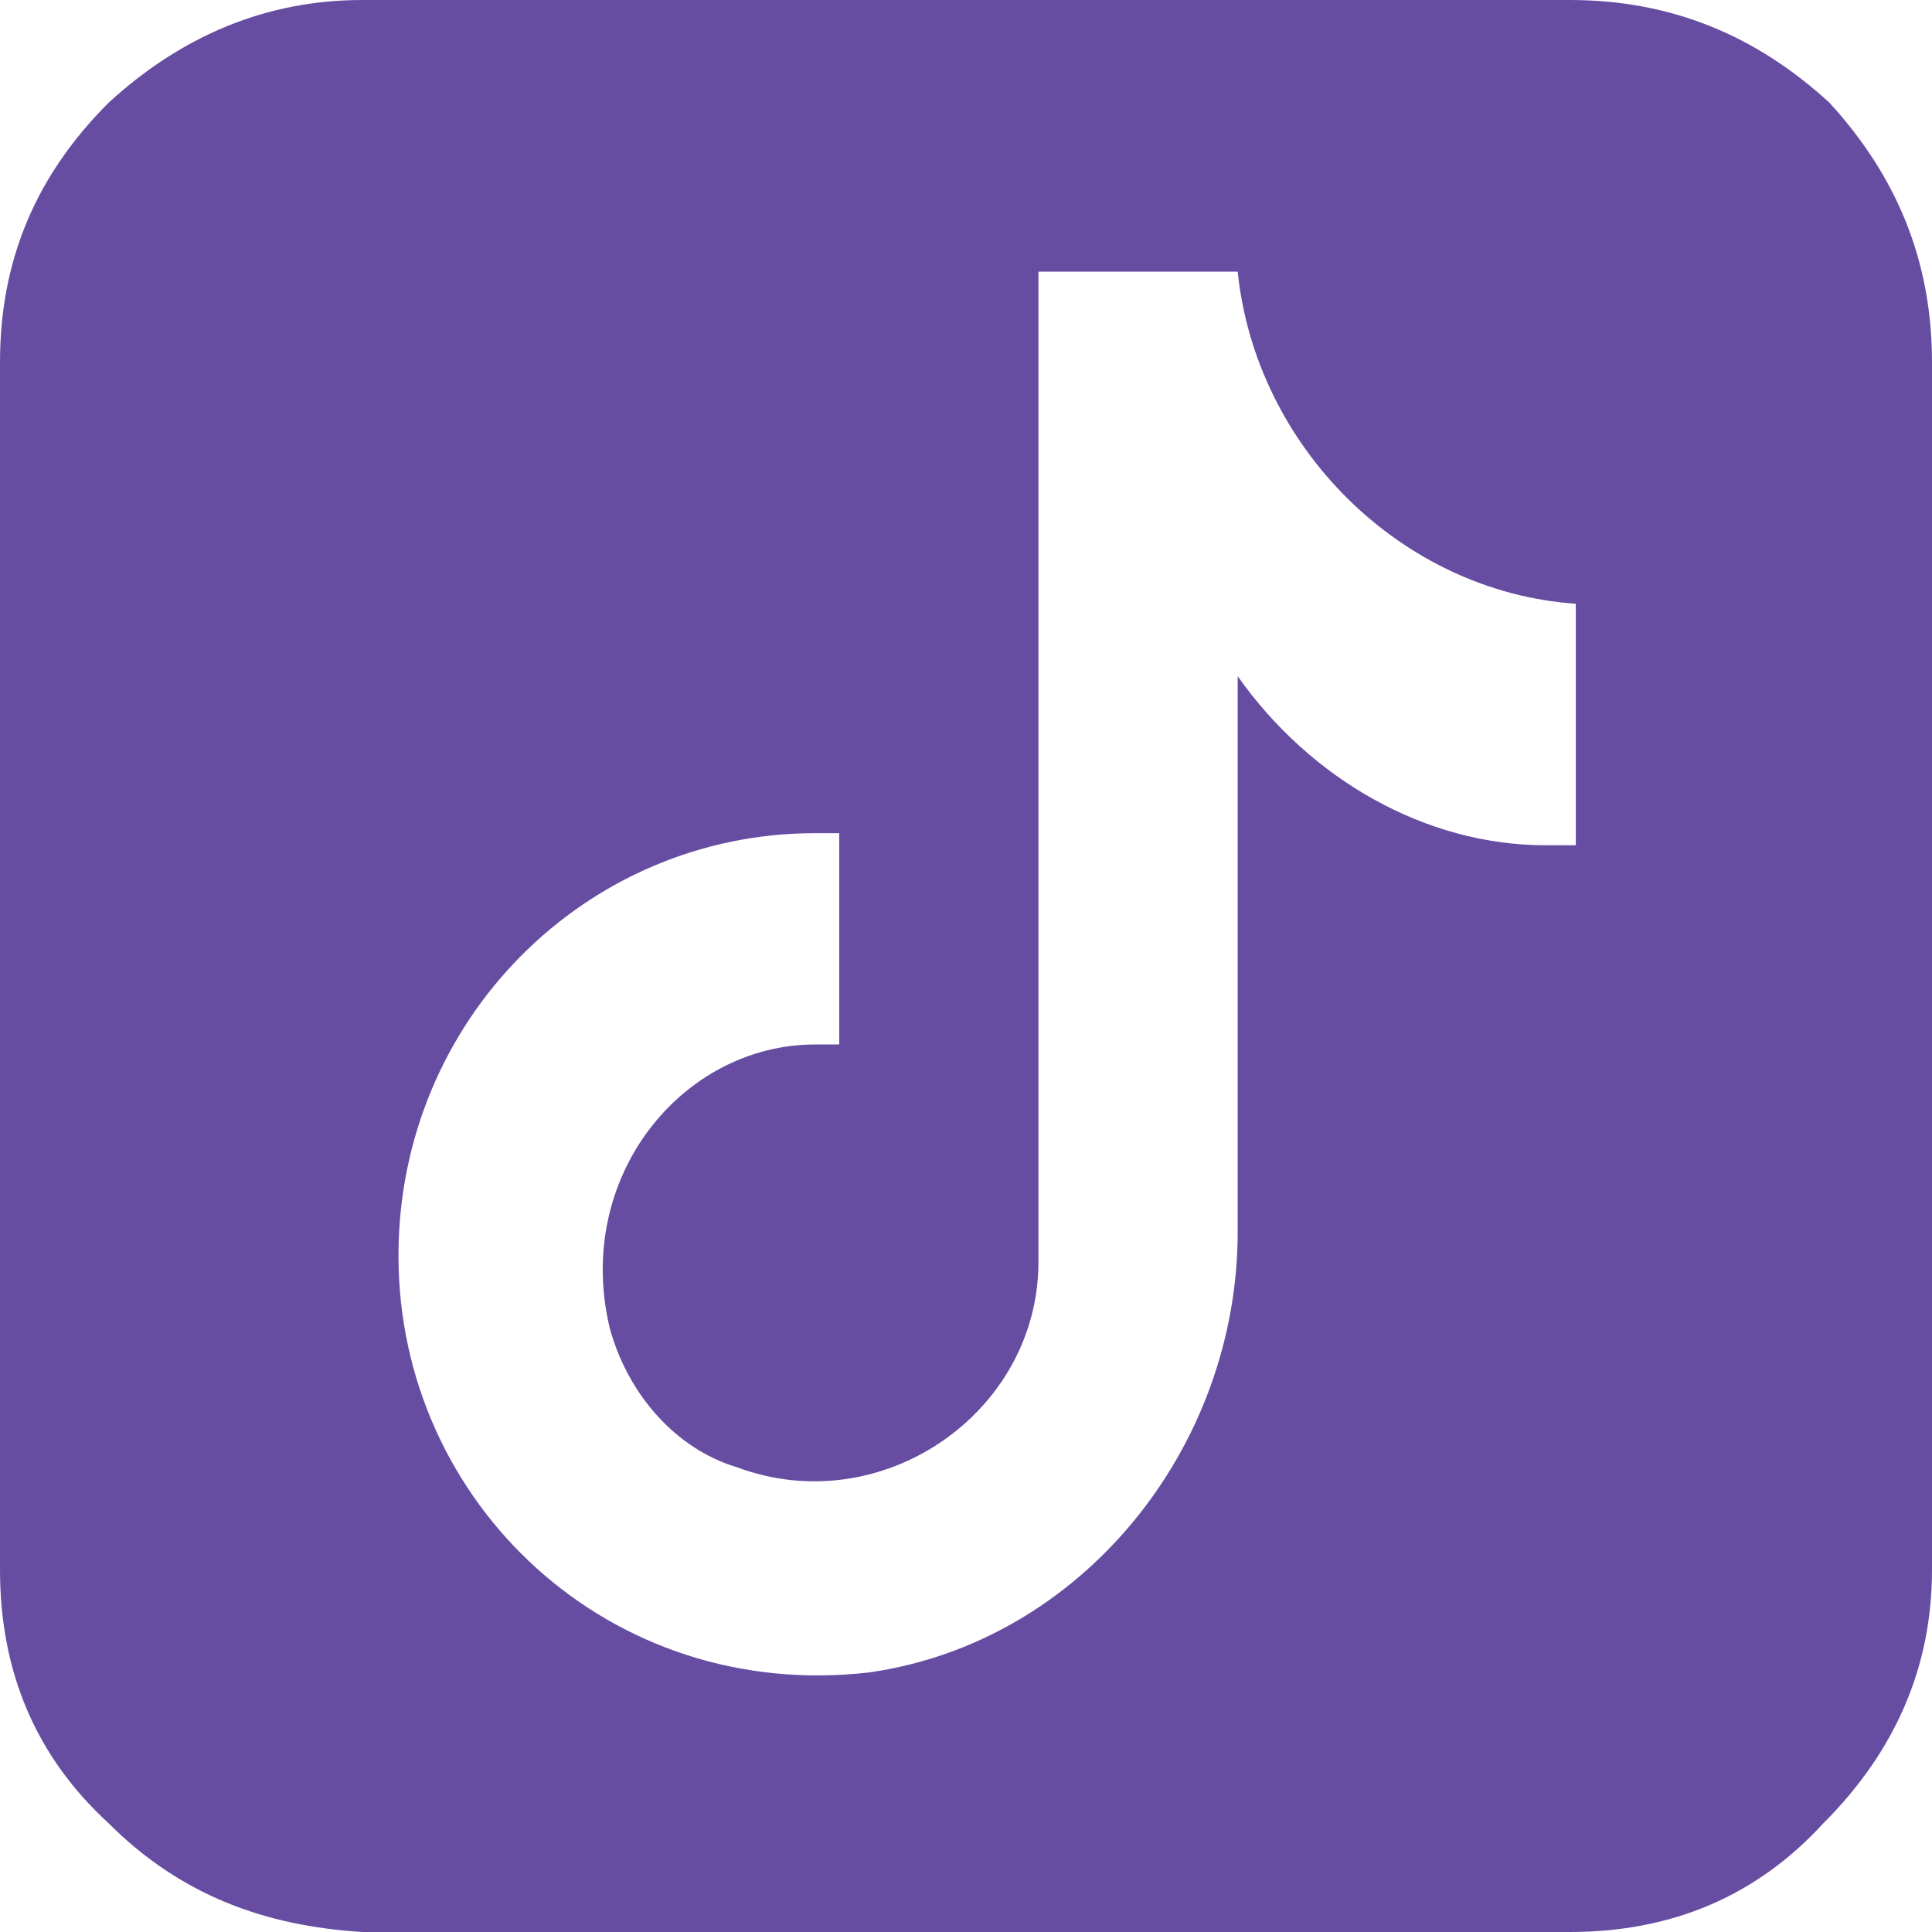 <?xml version="1.0" encoding="utf-8"?>
<!-- Generator: Adobe Illustrator 25.0.1, SVG Export Plug-In . SVG Version: 6.00 Build 0)  -->
<svg version="1.1" id="Layer_1" xmlns:v="https://vecta.io/nano"
	 xmlns="http://www.w3.org/2000/svg" xmlns:xlink="http://www.w3.org/1999/xlink" x="0px" y="0px" viewBox="0 0 32 32"
	 style="enable-background:new 0 0 32 32;" xml:space="preserve">
<style type="text/css">
	.st0{fill:#674DA2;}
</style>
<path class="st0" d="M30.3,1.7C29.1,0.6,27.7,0,26,0H6C4.4,0,3,0.6,1.8,1.7C0.6,2.9,0,4.3,0,6v20c0,1.7,0.6,3.1,1.8,4.2
	C3,31.4,4.4,31.9,6,32h20c1.7,0,3.1-0.6,4.2-1.8C31.4,29,32,27.6,32,26V6C32,4.3,31.4,2.9,30.3,1.7z M26.2,14h-0.6
	c-2,0-3.9-1.1-5.1-2.8v9.2c0,3.6-2.6,6.8-6.1,7.3c-4.3,0.5-7.8-2.8-7.8-6.9c0-3.9,3.1-7,6.9-7h0.4v3.5h-0.4c-2.2,0-4,2.2-3.4,4.7
	c0.3,1.1,1.1,2,2.1,2.3c2.4,0.9,5-0.9,5-3.4V4.5h3.3c0.3,2.9,2.7,5.3,5.6,5.5v4H26.2z"/>
</svg>
